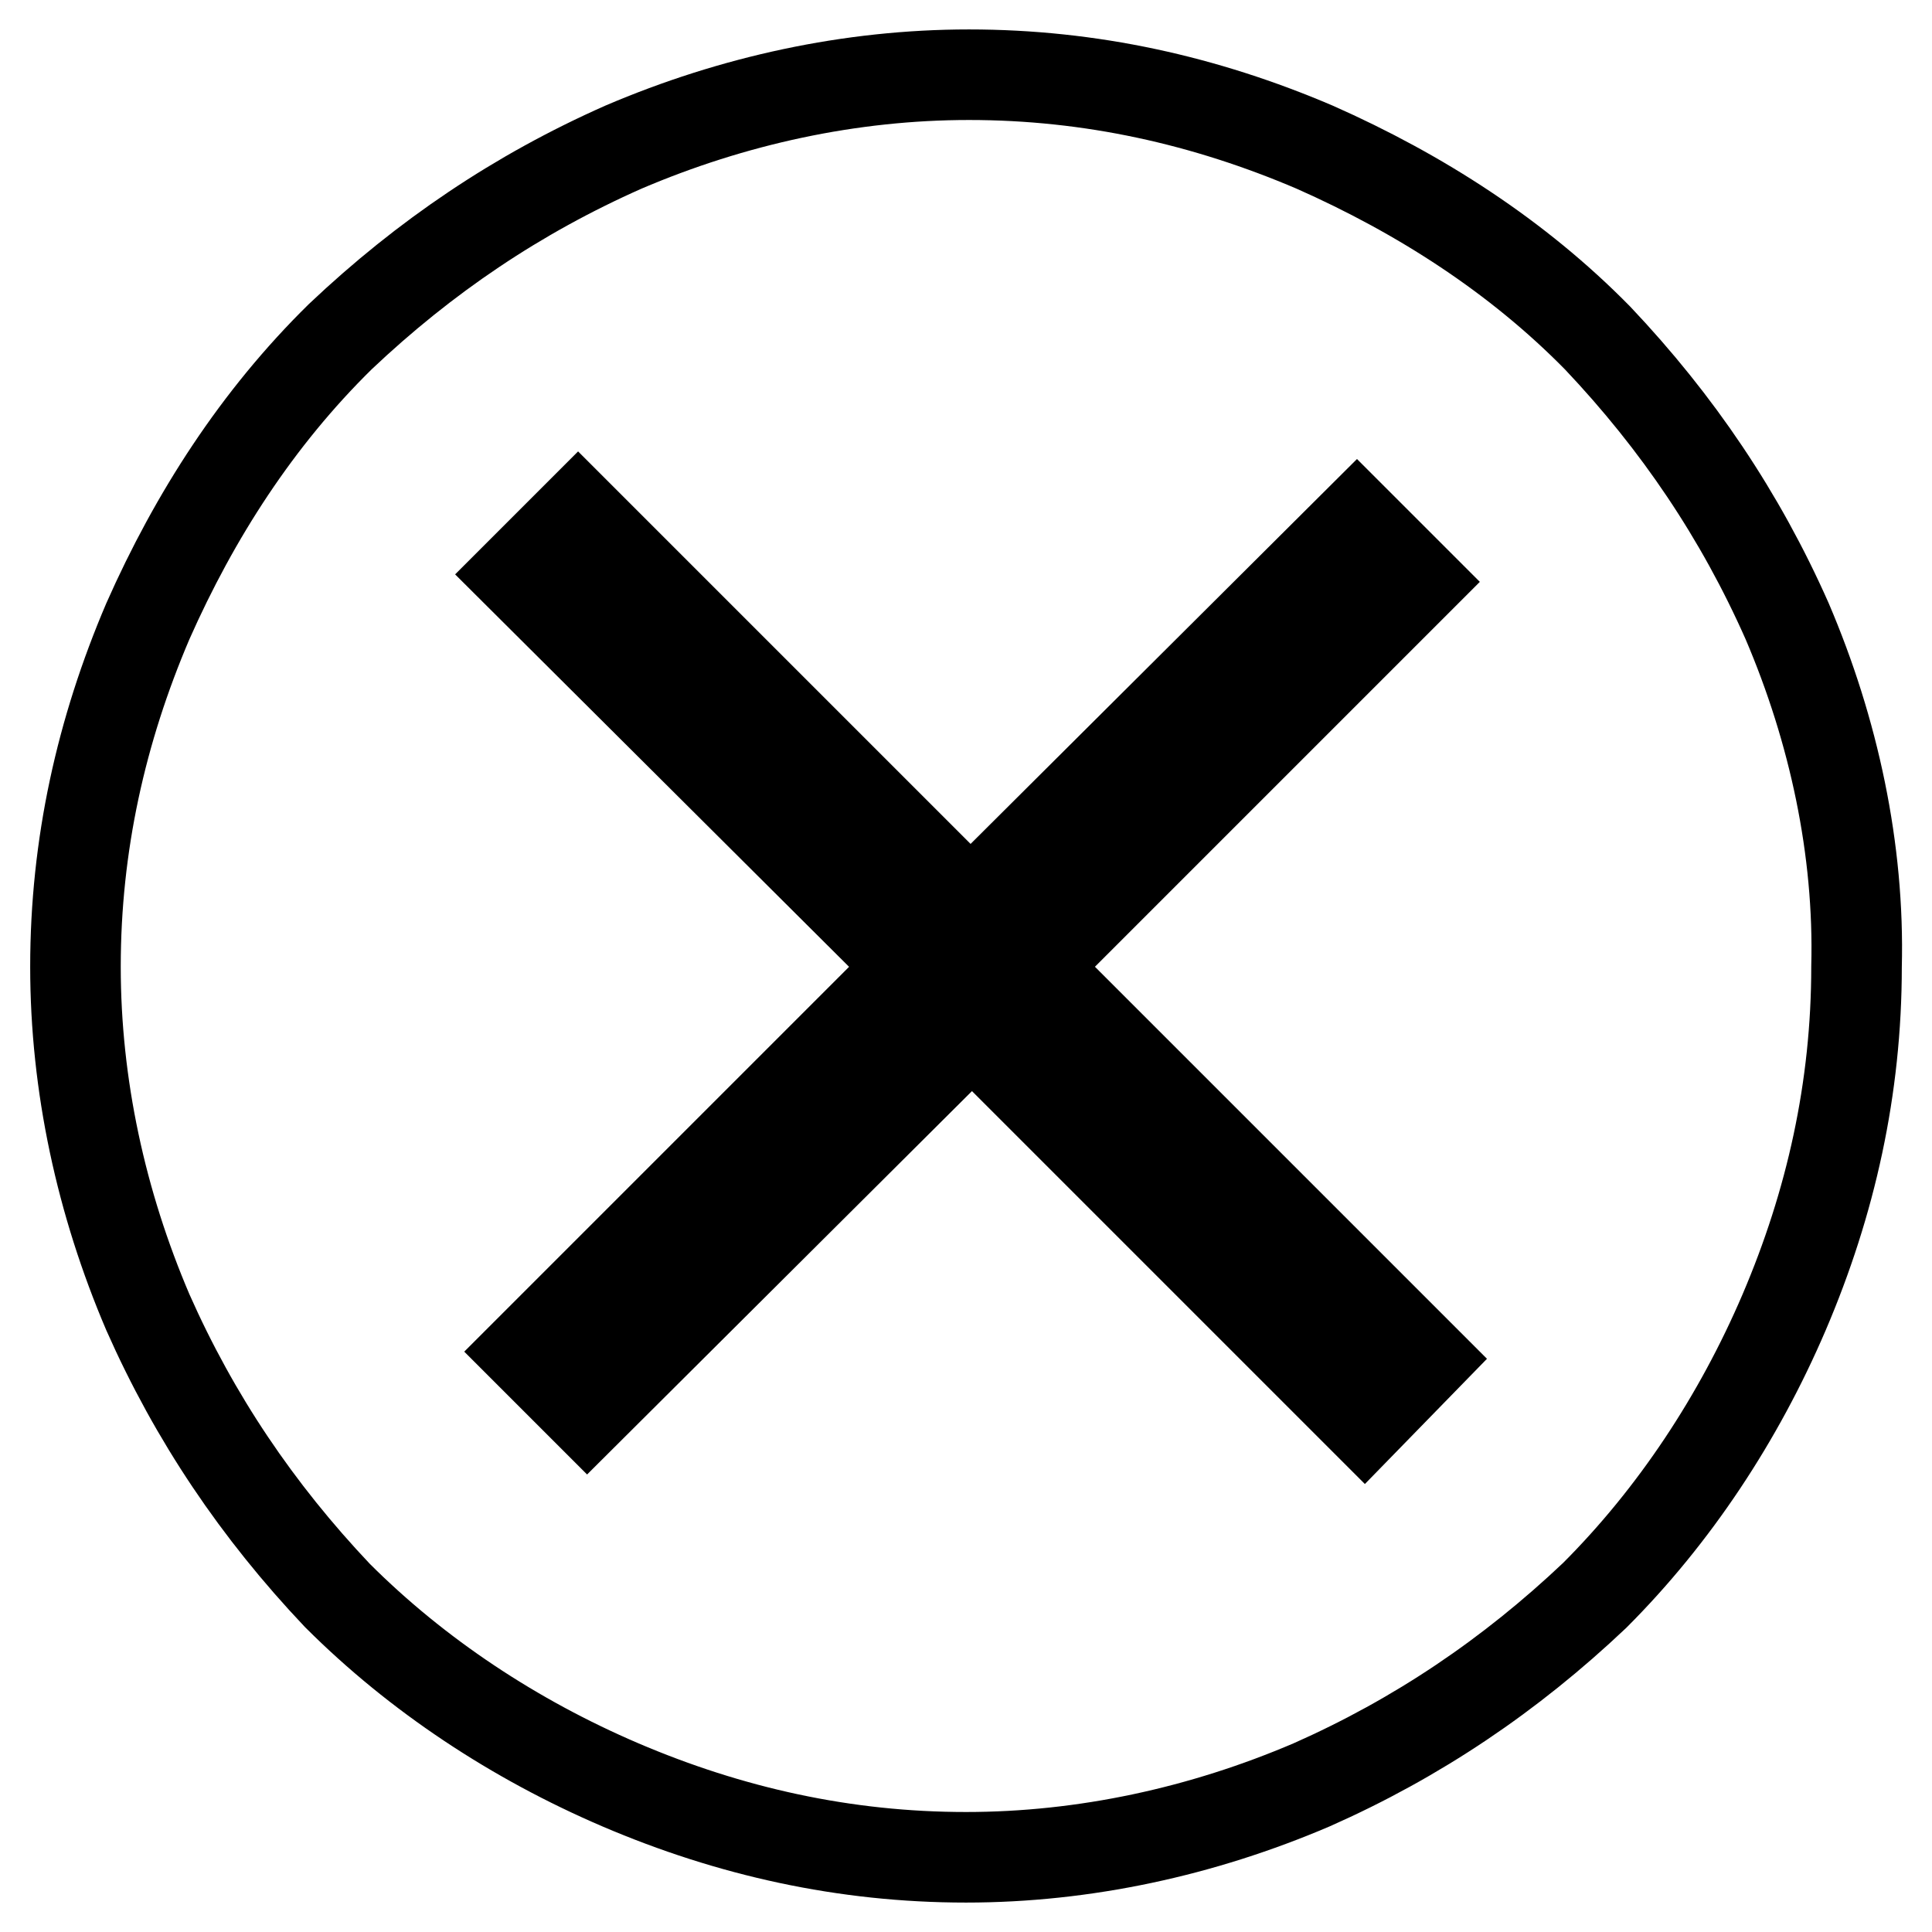 <?xml version="1.0" encoding="utf-8"?>
<!-- Svg Vector Icons : http://www.onlinewebfonts.com/icon -->
<!DOCTYPE svg PUBLIC "-//W3C//DTD SVG 1.1//EN" "http://www.w3.org/Graphics/SVG/1.1/DTD/svg11.dtd">
<svg version="1.1" xmlns="http://www.w3.org/2000/svg" xmlns:xlink="http://www.w3.org/1999/xlink" x="0px" y="0px" viewBox="0 0 256 256" enable-background="new 0 0 256 256" xml:space="preserve">
<g> <path stroke-width="12" fill-opacity="0" stroke="#000000"  d="M236.8,82.3c-6.2-14-14.5-26.3-25.1-37.5c-10.6-10.8-23.5-19.1-37.5-25.3c-14.5-6.2-29.7-9.6-45.8-9.6 c-15.7,0-31.3,3.4-45.8,9.6c-14,6.2-26.3,14.5-37.5,25.1c-11,10.8-19.3,23.7-25.5,37.7C13.4,96.8,10,112,10,128.1 c0,15.7,3.4,31.3,9.6,45.8c6.2,14,14.5,26.3,25.1,37.5c10.6,10.6,23.5,19.1,37.5,25.1c14.5,6.2,29.7,9.6,45.8,9.6 c15.7,0,31.3-3.4,45.8-9.6c14-6.2,26.3-14.5,37.5-25.1c10.6-10.6,19.1-23.5,25.1-37.5c6.2-14.5,9.6-29.7,9.6-45.8 C246.4,112.6,243,96.8,236.8,82.3z M180.8,188.1l-52-52l-51,50.8l-7.8-7.8l51-51l-52.2-52l7.8-7.8l52,52l51.2-51l7.8,7.8l-51,51 l52,52L180.8,188.1z"/></g>
</svg>